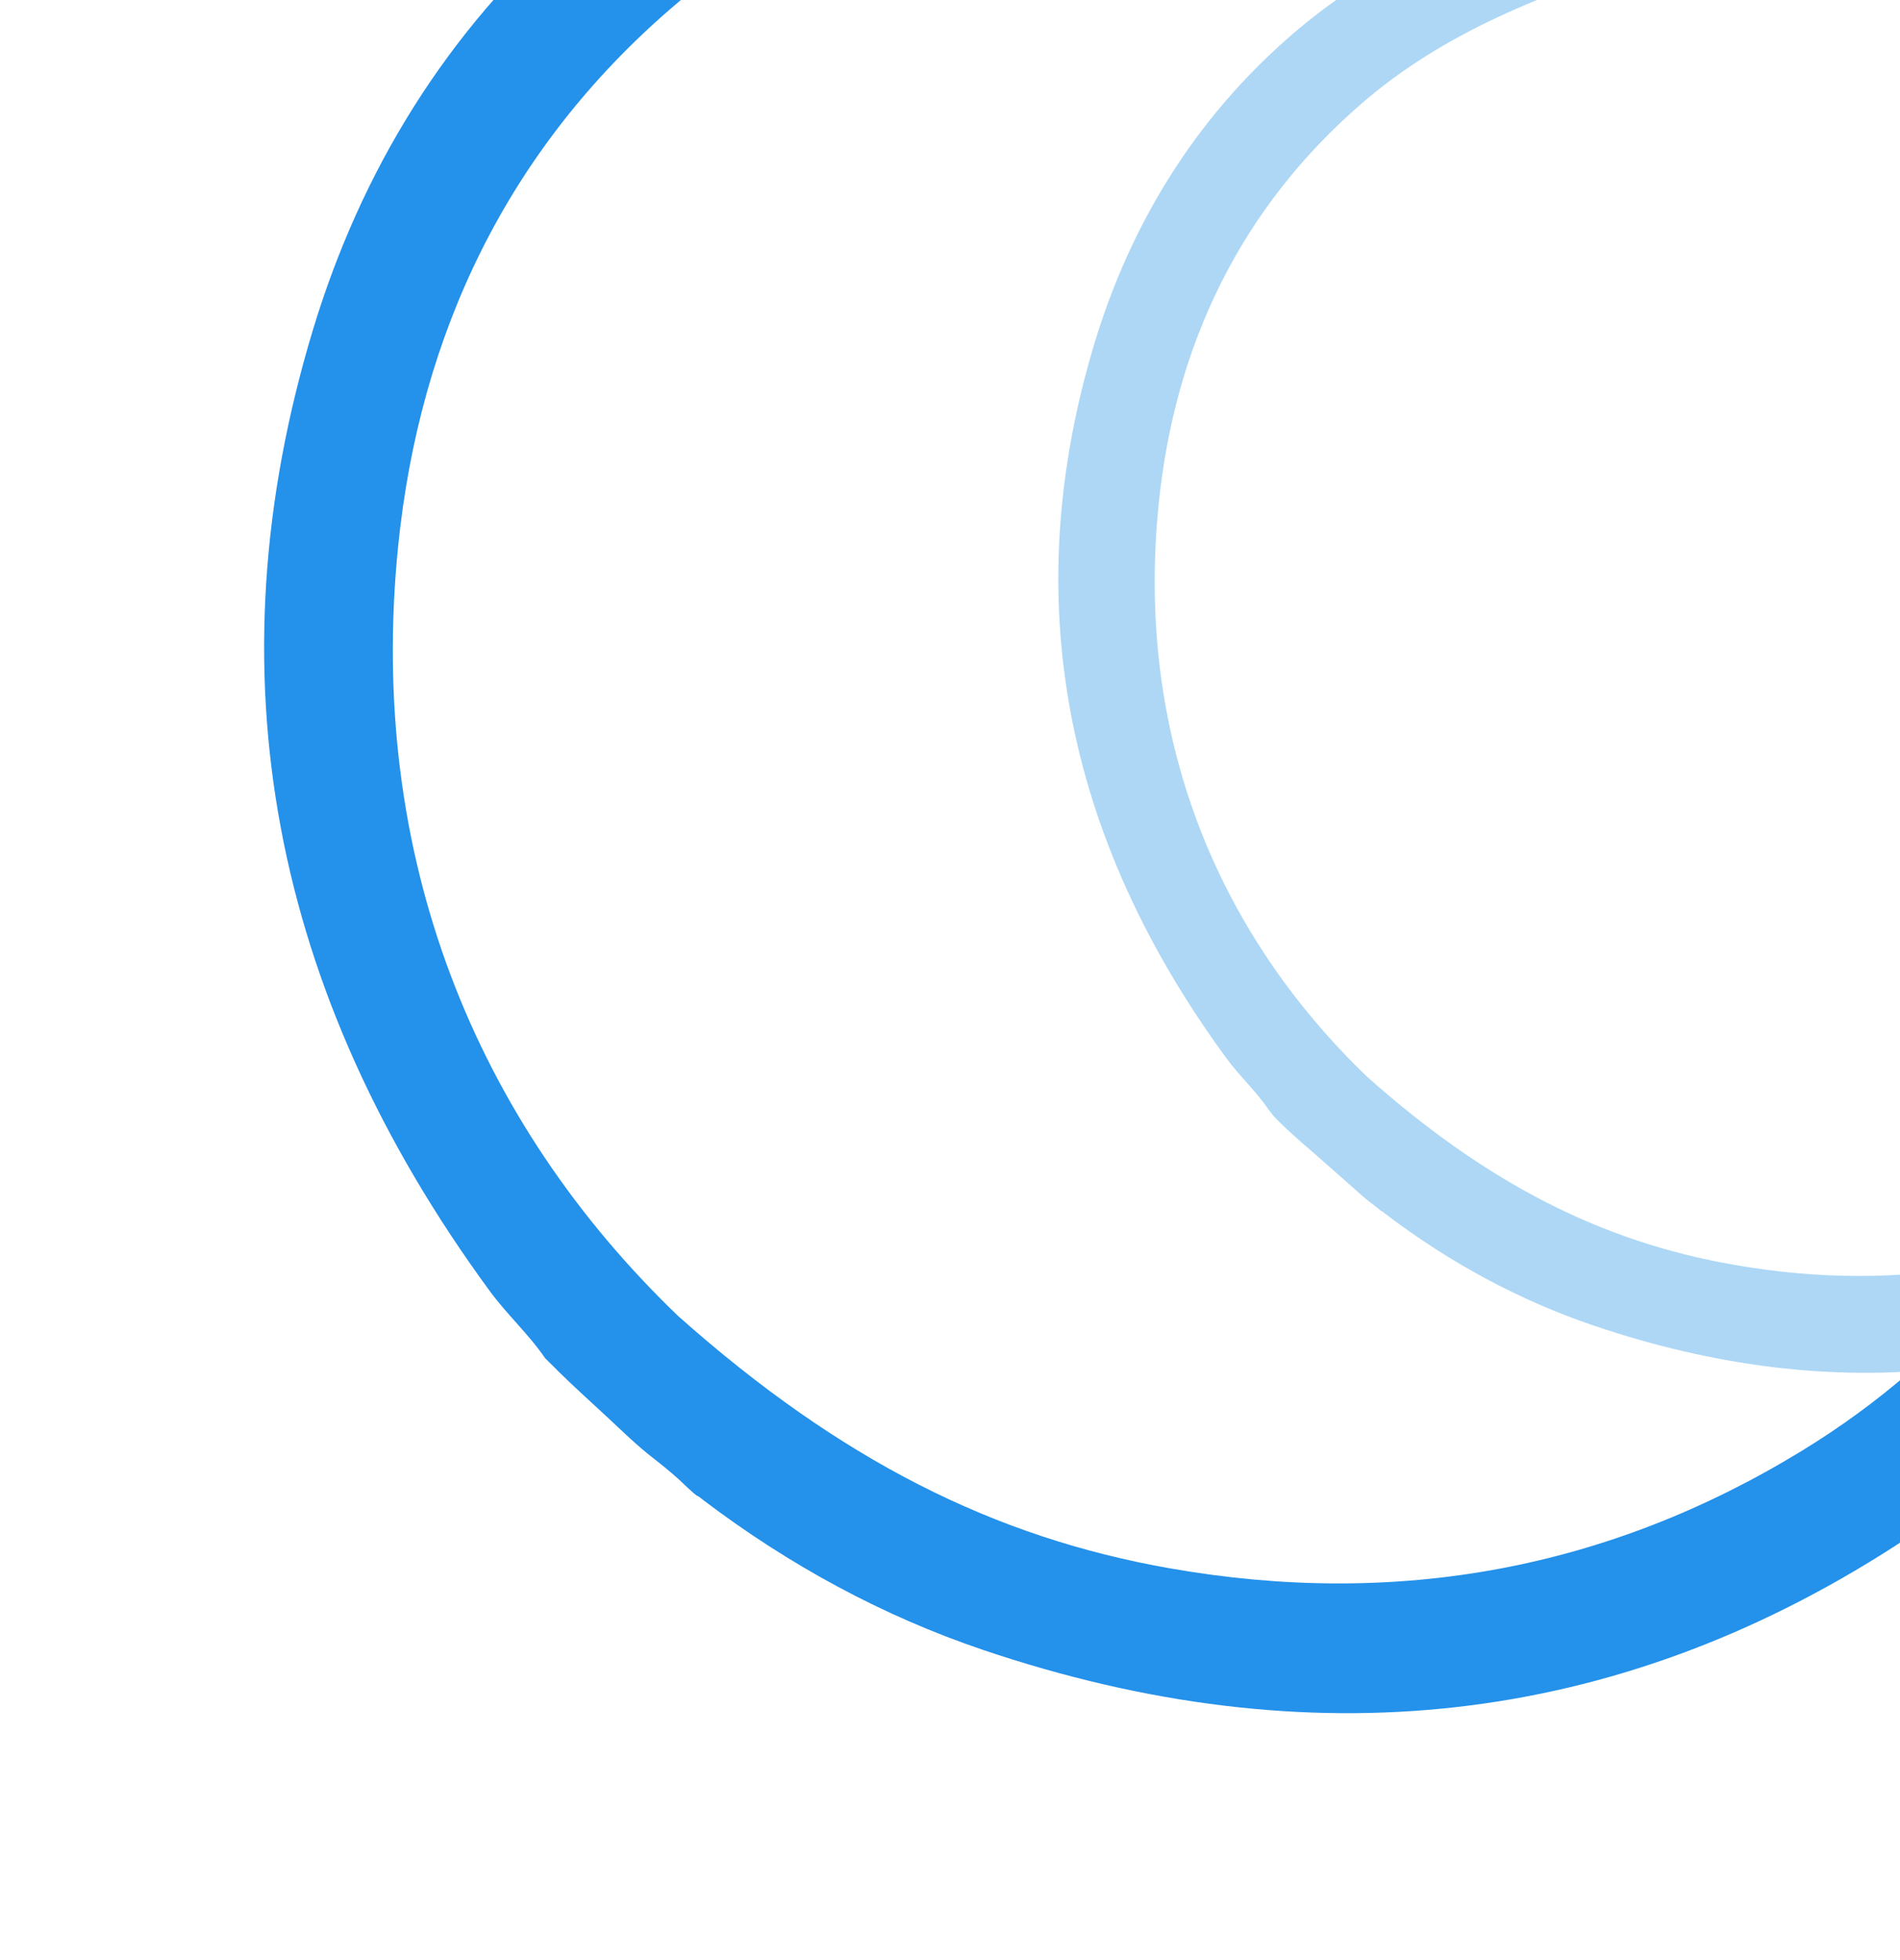 <svg xmlns="http://www.w3.org/2000/svg" fill="none" viewBox="0 0 223 230" height="230" width="223">
<g clip-path="url(#clip0_1160_2223)">
<path fill="#2491EA" d="M262.093 131.648C268.188 115.065 271.689 97.842 273.832 80.245C279.207 36.284 277.164 -8.241 277.741 -52.561C277.796 -56.695 274.492 -59.715 270.291 -59.972C267.444 -60.139 264.689 -59.52 261.912 -59.158C235.328 -55.83 208.594 -53.414 182.105 -49.373C155.823 -45.364 129.824 -40.383 105.114 -30.866C91.338 -25.56 78.258 -18.989 67.166 -9.259C52.446 3.68 42.399 19.964 36.721 38.721C24.583 78.898 31.88 116.54 57.468 151.454C59.492 154.221 62.06 156.534 63.981 159.354C64.524 159.875 65.046 160.402 65.567 160.929C67.374 162.707 69.28 164.412 71.147 166.15C72.981 167.85 74.76 169.612 76.735 171.131C77.694 171.874 78.638 172.646 79.542 173.451C80.295 174.131 80.992 174.873 81.799 175.49C81.9 175.511 81.984 175.56 82.074 175.631C82.221 175.734 82.379 175.882 82.526 175.986C92.602 183.623 103.583 189.589 115.415 193.589C153.619 206.485 189.394 202.625 222.346 181.427C241.122 169.355 254.336 152.747 262.065 131.632L262.093 131.648ZM211.417 170.256C188.847 184.034 164.074 188.711 137.28 184C116.767 180.394 98.674 171.379 79.582 154.393C55.812 131.564 43.066 100.523 46.723 64.14C49.26 38.985 59.703 17.452 78.73 1.004C91.683 -10.2 107.575 -16.382 123.876 -21.482C150.145 -29.702 177.36 -33.866 204.766 -37.319C223.281 -39.654 241.856 -41.768 260.4 -43.992C261.711 -44.152 262.872 -44.606 262.862 -42.341C262.648 -7.023 263.682 28.343 260.716 63.493C259.024 83.565 255.975 103.357 249.567 122.405C242.61 143.123 229.84 158.993 211.417 170.256Z"></path>
<path fill="#ADD7F5" d="M296.355 109.402C300.88 97.045 303.498 84.221 305.092 71.123C309.089 38.377 307.566 5.249 308 -27.759C308.029 -30.839 305.594 -33.094 302.456 -33.278C300.333 -33.401 298.291 -32.95 296.203 -32.676C276.413 -30.191 256.489 -28.384 236.763 -25.392C217.199 -22.42 197.838 -18.692 179.421 -11.62C169.152 -7.657 159.41 -2.787 151.164 4.469C140.204 14.094 132.724 26.242 128.483 40.191C119.425 70.1 124.878 98.127 143.926 124.136C145.466 126.248 147.441 128.03 148.905 130.211C149.076 130.403 149.224 130.602 149.378 130.822C149.549 131.015 149.742 131.201 149.912 131.394C151.272 132.745 152.703 134.005 154.151 135.238C155.672 136.569 157.171 137.907 158.693 139.238C159.377 139.841 160.046 140.472 160.762 141.018C161.214 141.374 161.654 141.685 162.061 142.052C162.263 142.094 162.433 142.286 162.614 142.428C170.104 148.117 178.306 152.567 187.112 155.546C215.564 165.152 242.184 162.268 266.75 146.501C280.734 137.519 290.576 125.144 296.339 109.43L296.355 109.402ZM258.617 138.15C241.794 148.416 223.363 151.895 203.411 148.374C188.129 145.699 174.658 138.967 160.457 126.333C142.755 109.325 133.253 86.216 135.991 59.141C137.881 40.415 145.67 24.373 159.825 12.131C169.466 3.787 181.3 -0.809 193.444 -4.607C212.997 -10.72 233.288 -13.816 253.672 -16.389C267.462 -18.126 281.293 -19.707 295.1 -21.378C296.067 -21.494 296.946 -21.848 296.926 -20.151C296.779 6.135 297.531 32.49 295.333 58.658C294.073 73.62 291.794 88.329 287.029 102.537C281.851 117.952 272.339 129.786 258.623 138.172L258.617 138.15Z"></path>
</g>
<defs>
<clipPath id="clip0_1160_2223">
<rect fill="white" height="230" width="223"></rect>
</clipPath>
</defs>
</svg>
